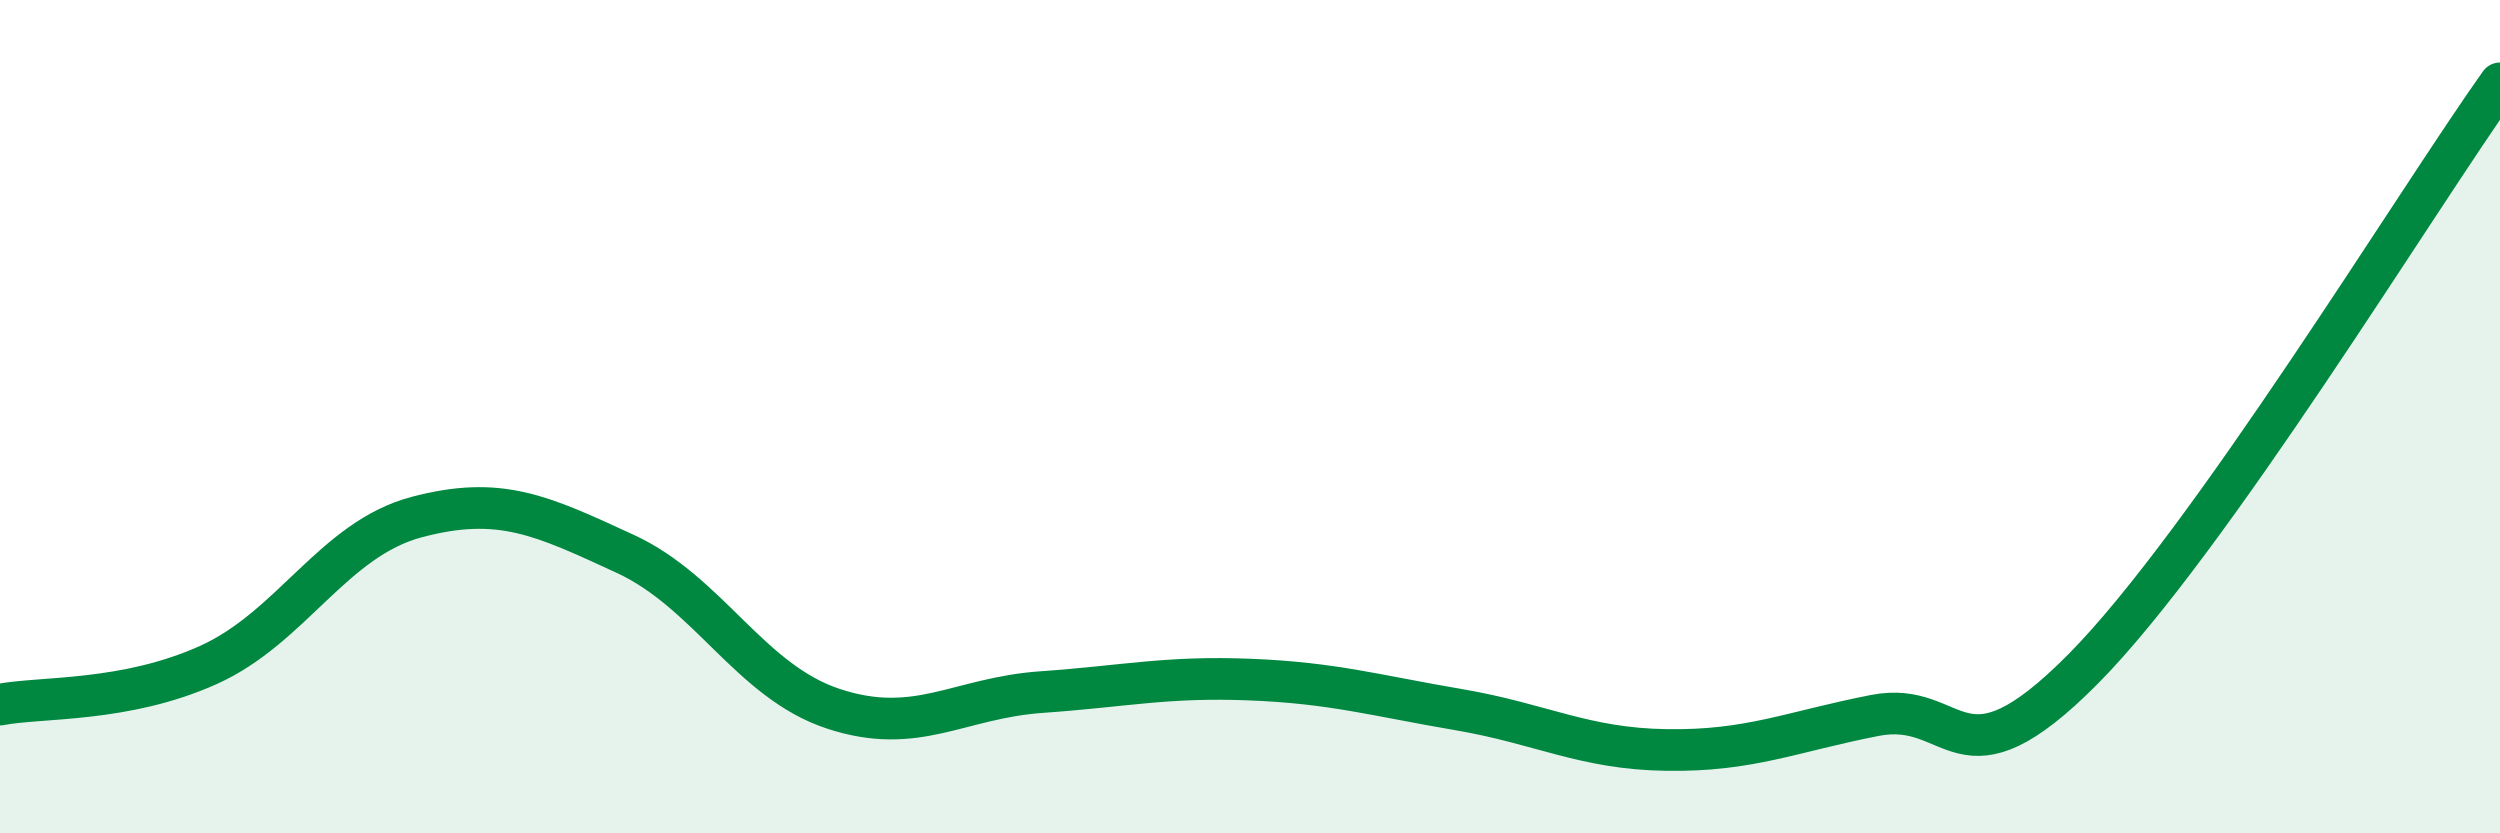 
    <svg width="60" height="20" viewBox="0 0 60 20" xmlns="http://www.w3.org/2000/svg">
      <path
        d="M 0,16.91 C 1,16.72 3,16.86 5,15.96 C 7,15.06 8,12.94 10,12.41 C 12,11.88 13,12.37 15,13.29 C 17,14.21 18,16.35 20,17.01 C 22,17.67 23,16.75 25,16.61 C 27,16.47 28,16.23 30,16.31 C 32,16.39 33,16.69 35,17.03 C 37,17.37 38,17.97 40,18 C 42,18.03 43,17.56 45,17.17 C 47,16.78 47,19.08 50,16.05 C 53,13.02 58,4.81 60,2L60 20L0 20Z"
        fill="#008740"
        opacity="0.1"
        stroke-linecap="round"
        stroke-linejoin="round"
      />
      <path
        d="M 0,16.91 C 1,16.72 3,16.86 5,15.96 C 7,15.06 8,12.94 10,12.41 C 12,11.88 13,12.37 15,13.29 C 17,14.21 18,16.35 20,17.01 C 22,17.67 23,16.75 25,16.61 C 27,16.47 28,16.23 30,16.31 C 32,16.39 33,16.69 35,17.03 C 37,17.37 38,17.97 40,18 C 42,18.03 43,17.56 45,17.17 C 47,16.78 47,19.08 50,16.05 C 53,13.02 58,4.81 60,2"
        stroke="#008740"
        stroke-width="1"
        fill="none"
        stroke-linecap="round"
        stroke-linejoin="round"
      />
    </svg>
  
